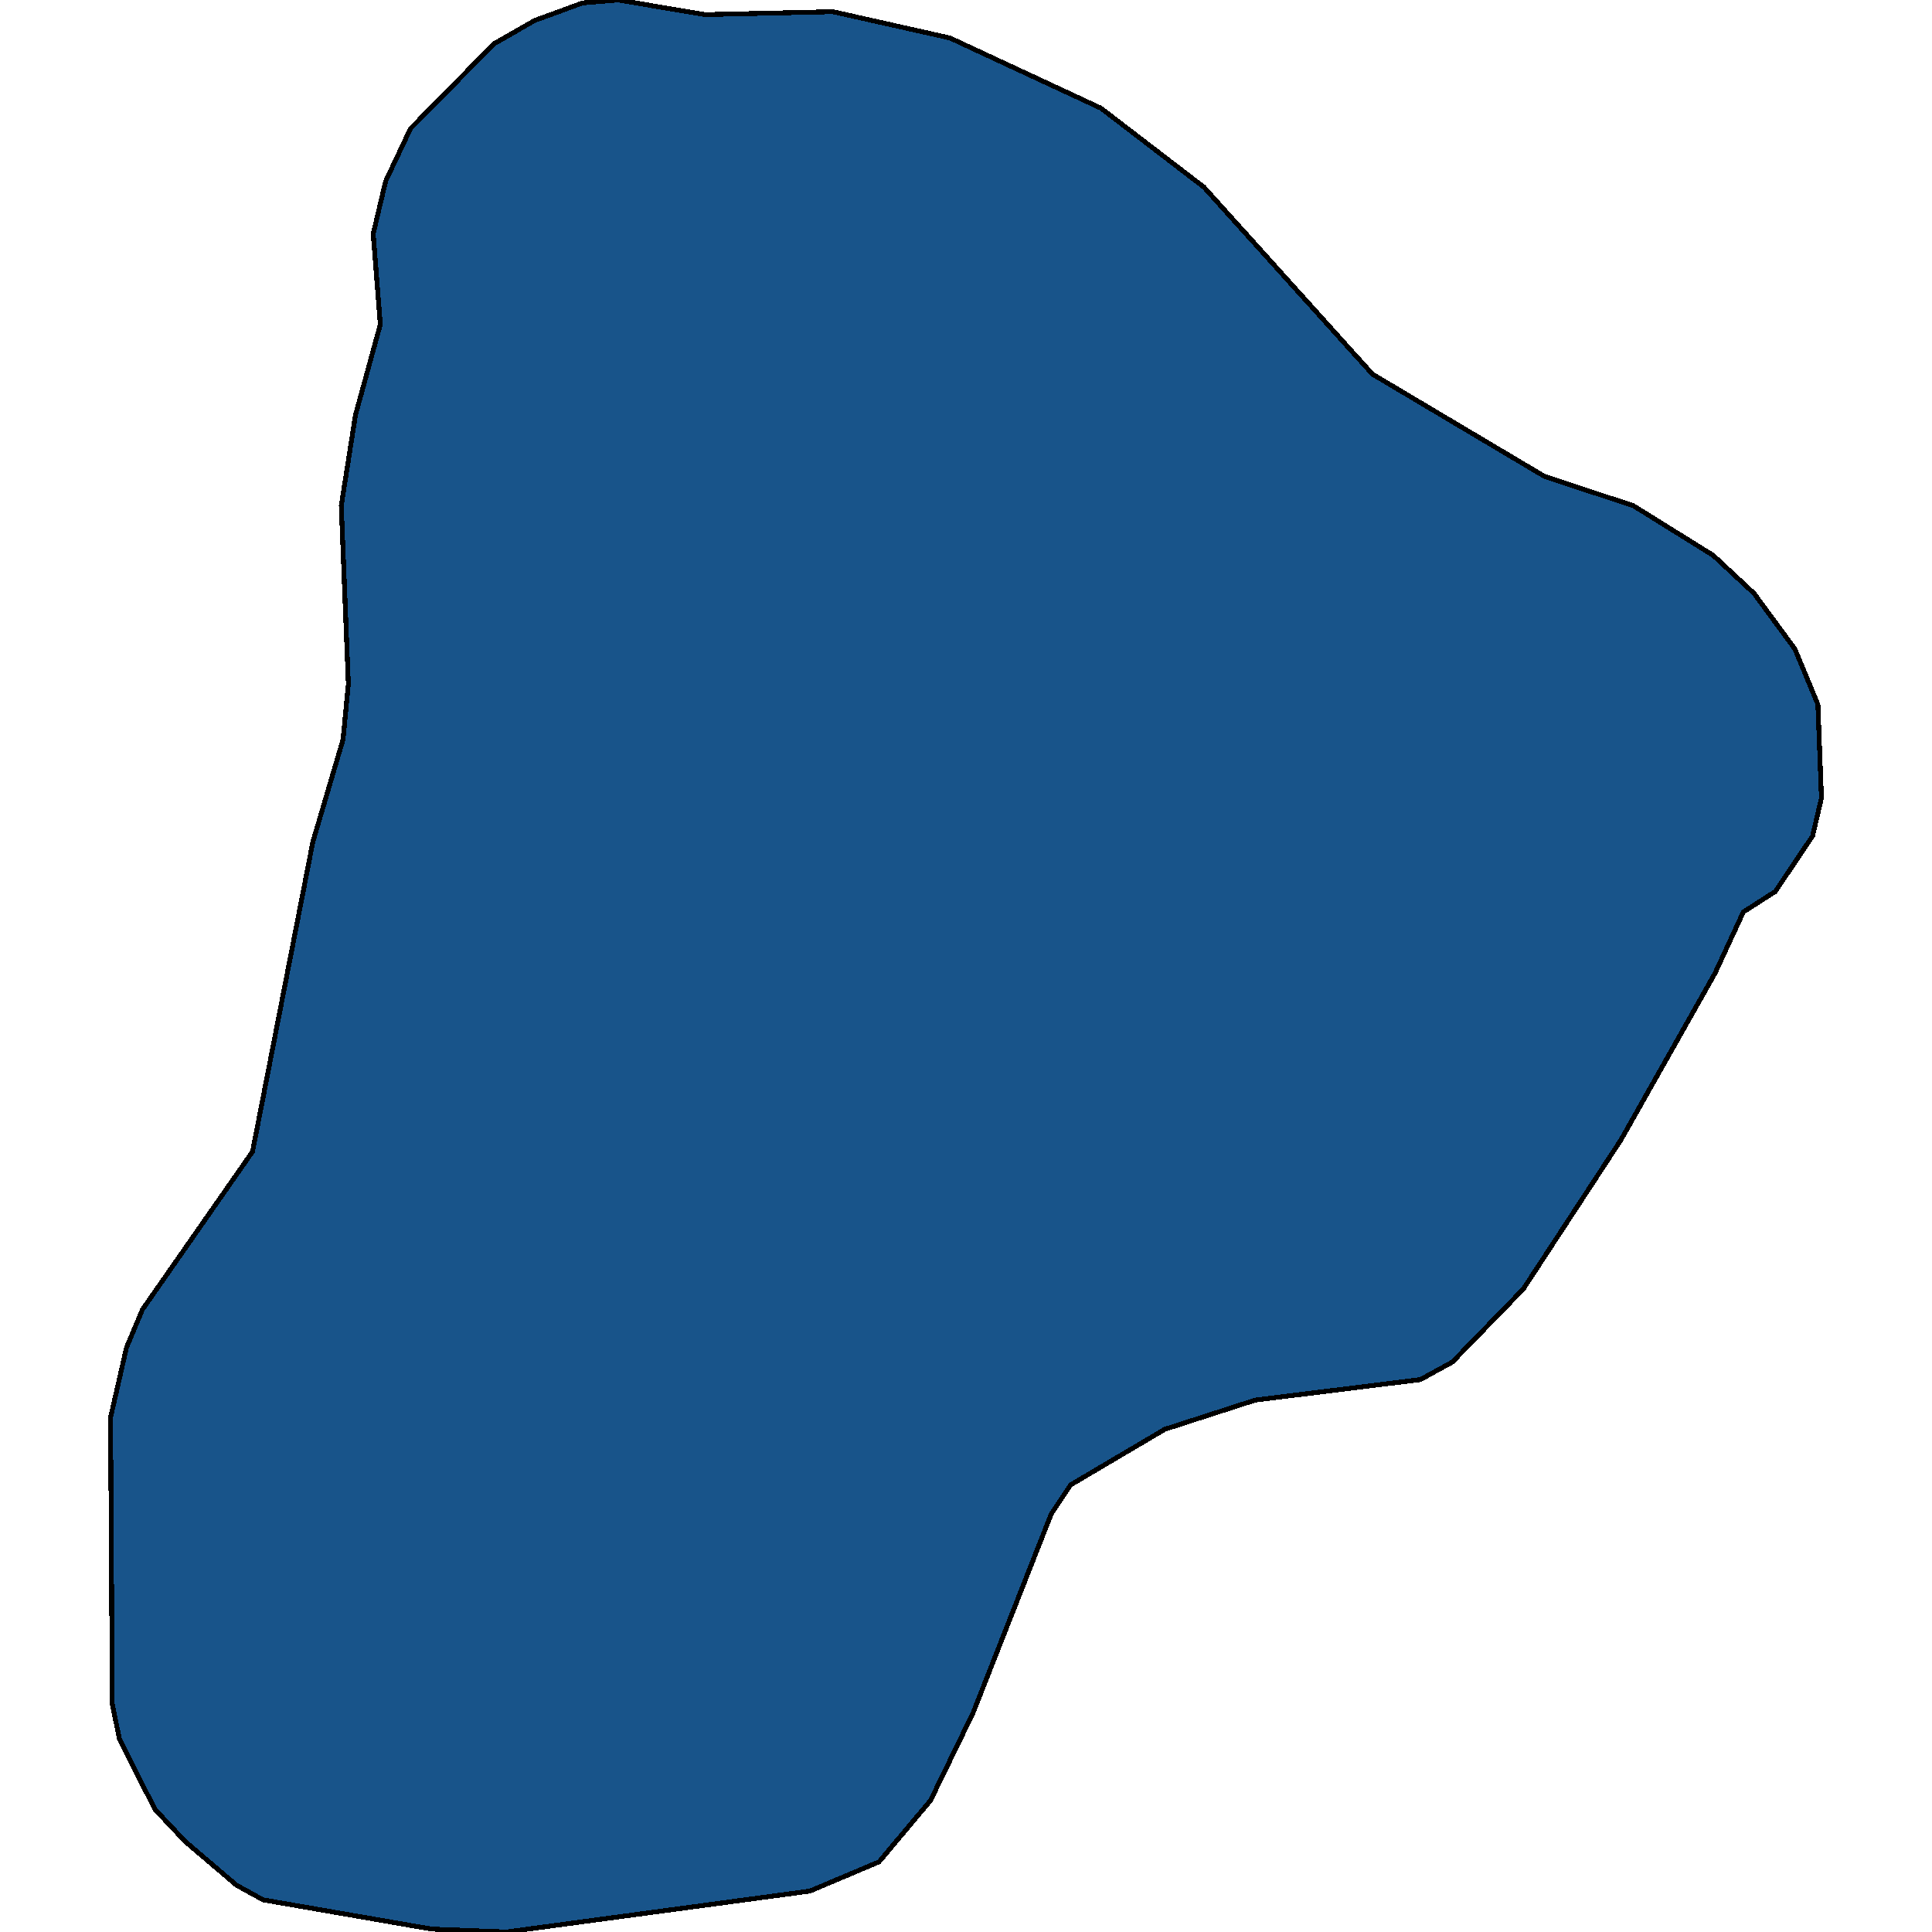 <svg xmlns="http://www.w3.org/2000/svg" width="400" height="400"><path style="stroke: black; fill: #18548a; shape-rendering: crispEdges; stroke-width: 1px;" d="M24.724,360.063L23.254,352.802L22.887,293.501L26.194,278.978L29.501,271.111L52.283,238.434L64.777,174.289L71.023,153.108L72.126,141.611L70.656,104.696L73.596,85.936L78.74,67.175L77.27,48.415L79.842,37.521L84.987,26.628L102.257,9.078L110.709,4.236L120.63,0.605L127.979,0L145.984,3.026L172.441,2.421L196.693,7.867L227.927,22.392L249.239,38.732L284.147,77.463L319.79,98.644L338.163,104.696L354.698,114.983L363.15,122.851L371.601,134.349L376.378,145.847L377.113,165.212L375.276,173.079L367.559,184.576L360.945,188.812L355.066,201.52L335.591,236.013L315.381,266.875L300.683,282.003L294.068,285.634L259.895,289.87L241.155,295.921L221.68,307.418L217.638,313.47L201.47,354.617L192.651,372.77L181.995,385.478L167.664,391.529L104.829,400L89.396,399.395L54.488,393.344L48.976,390.318L38.32,381.242L32.073,374.586Z"></path></svg>